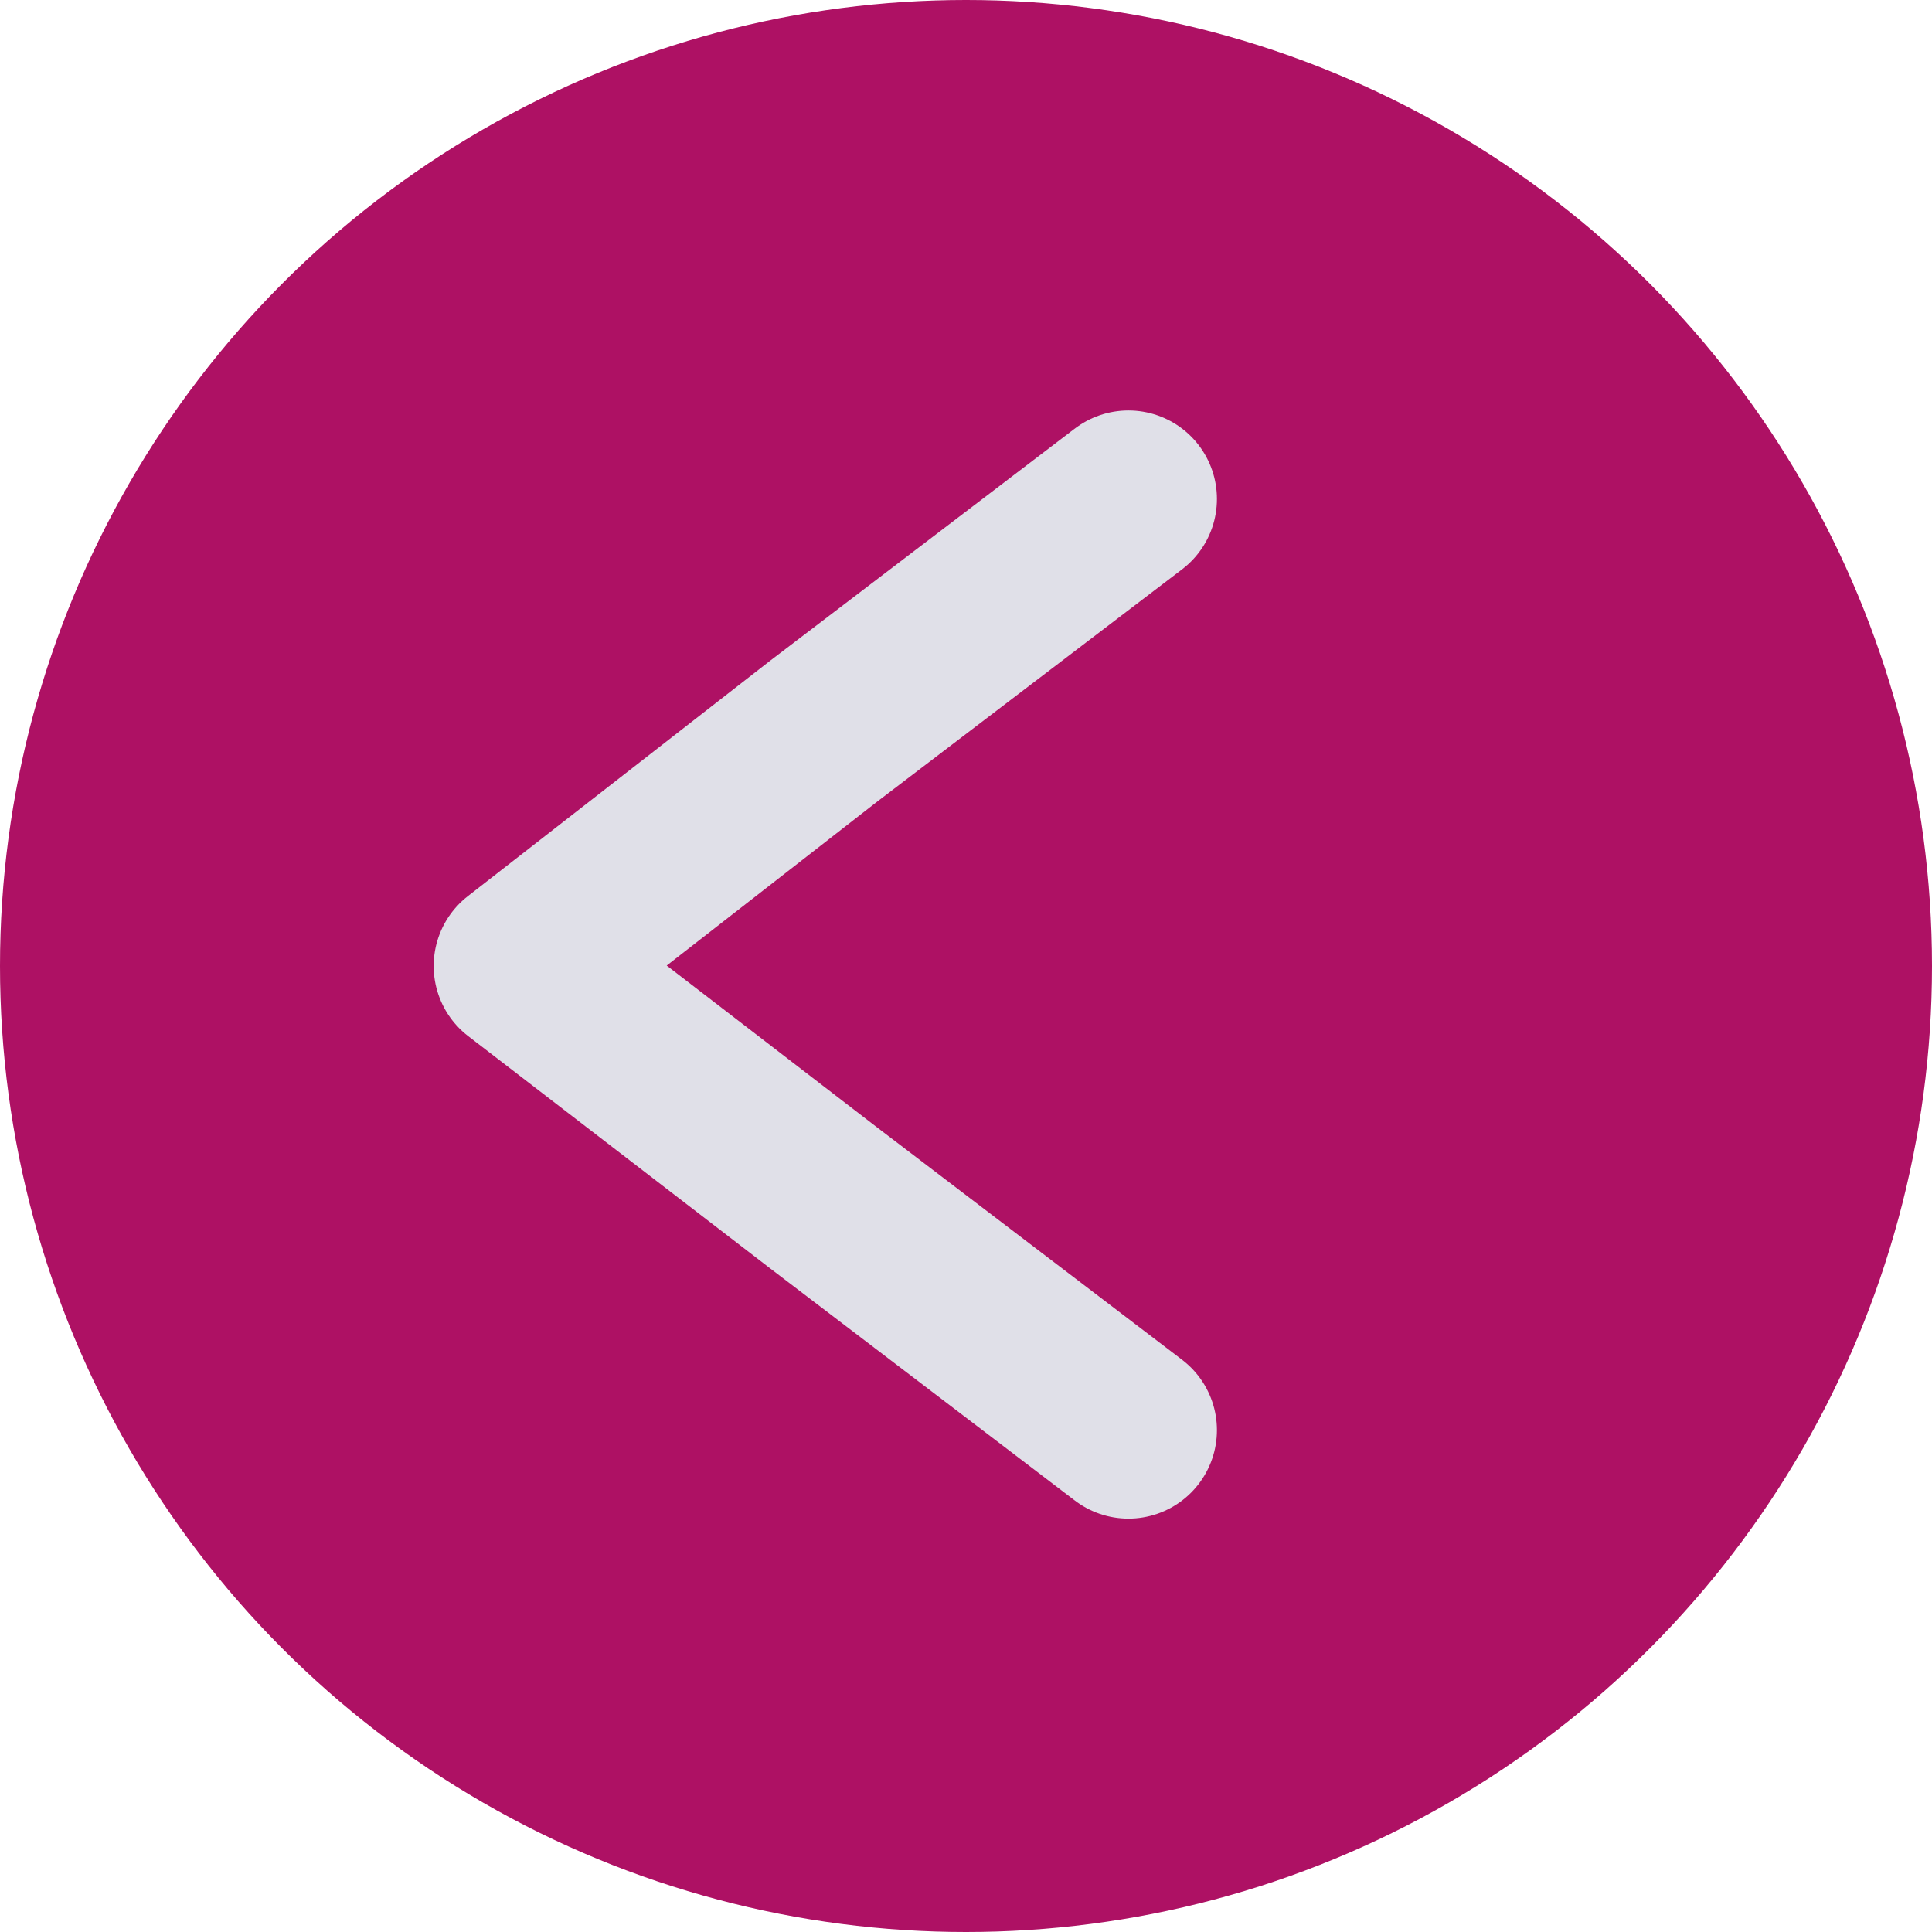 <?xml version="1.0" encoding="UTF-8"?><svg id="Capa_2" xmlns="http://www.w3.org/2000/svg" width="30" height="30" viewBox="0 0 66.6 66.6"><defs><style>.cls-1{fill:none;stroke:#e0e0e8;stroke-linecap:round;stroke-linejoin:round;stroke-width:6.1px;}.cls-2{fill:#ae1164;stroke-width:0px;}</style></defs><g id="Capa_1-2"><circle class="cls-2" cx="33.3" cy="33.3" r="33.3"/><polyline class="cls-1" points="38.9 49.3 28.4 41.3 18 33.3 28.4 25.2 38.9 17.2"/></g></svg>
